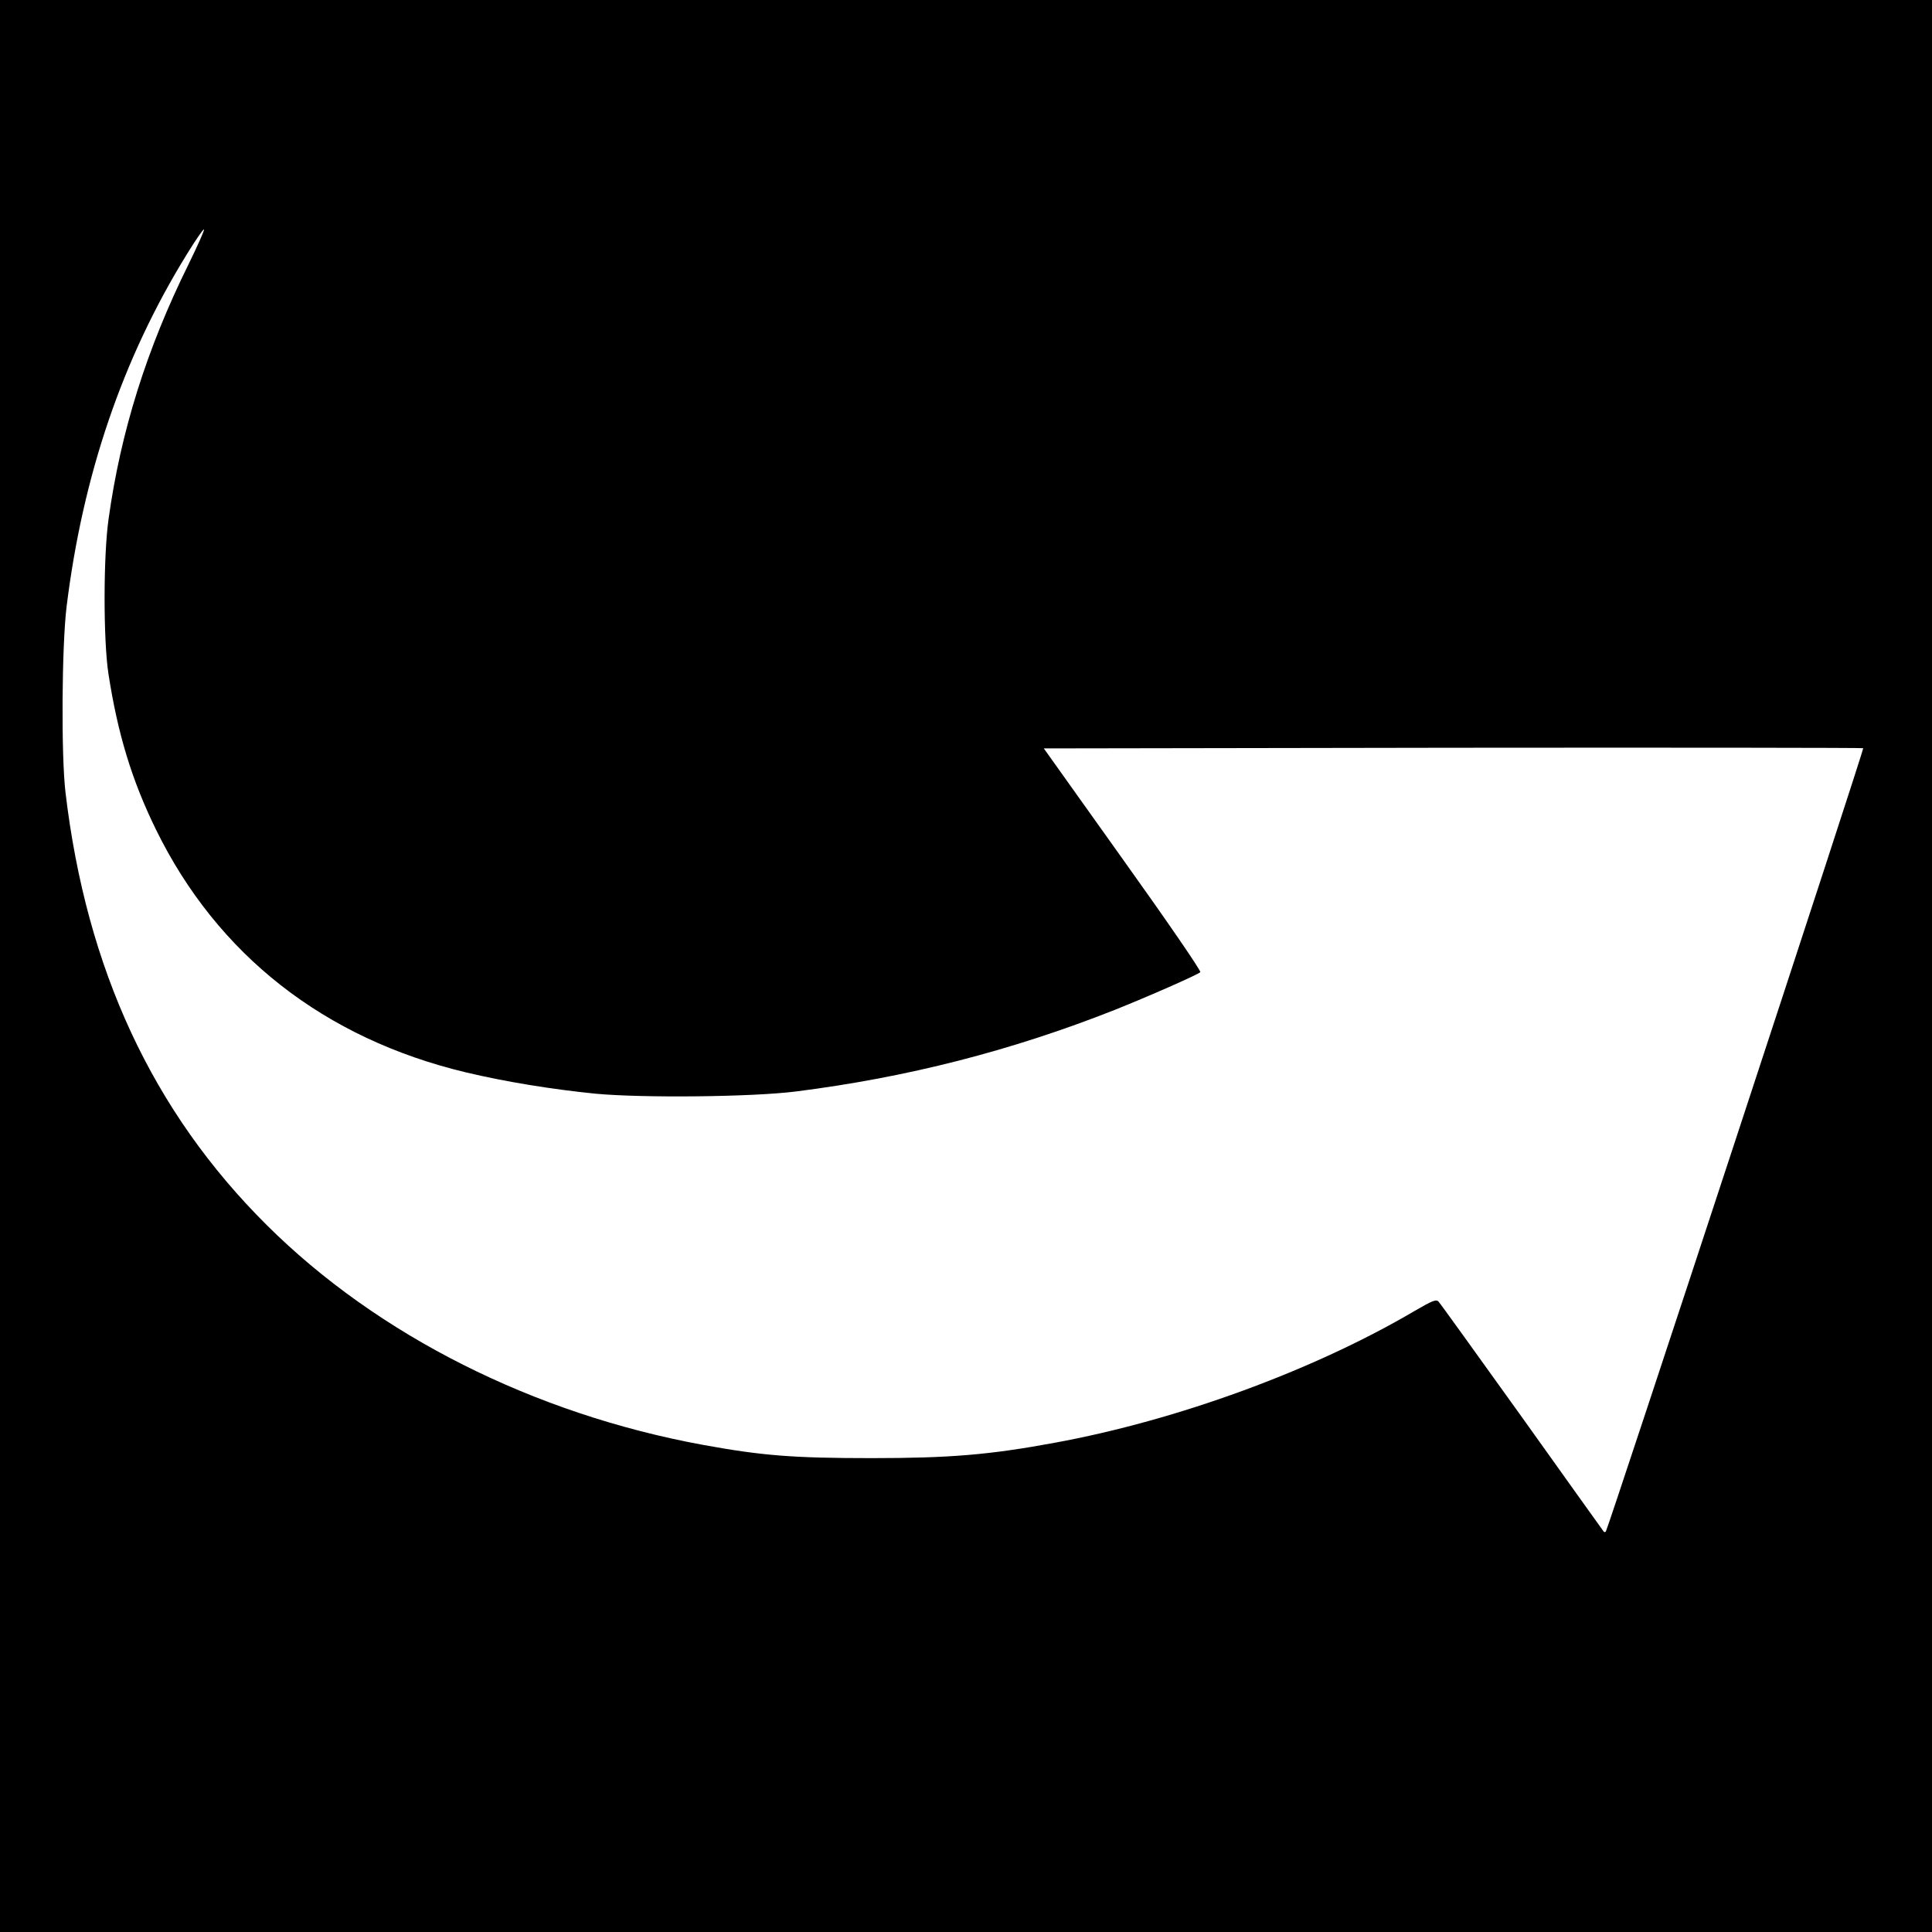 <?xml version="1.0" standalone="no"?>
<!DOCTYPE svg PUBLIC "-//W3C//DTD SVG 20010904//EN"
 "http://www.w3.org/TR/2001/REC-SVG-20010904/DTD/svg10.dtd">
<svg version="1.0" xmlns="http://www.w3.org/2000/svg"
 width="879pt" height="879pt" viewBox="0 0 879 879"
 preserveAspectRatio="xMidYMid meet">
<g transform="translate(0,879) scale(0.1,-0.1)"
fill="#000000" stroke="none">
<path d="M0 4395 l0 -4395 4395 0 4395 0 0 4395 0 4395 -4395 0 -4395 0 0
-4395z m858 3193 c-191 -386 -309 -763 -364 -1159 -24 -168 -24 -549 -1 -702
42 -274 107 -488 217 -712 279 -569 765 -950 1410 -1104 181 -43 390 -77 590
-97 215 -20 711 -15 910 10 507 64 980 185 1451 371 155 62 378 160 390 172 5
5 -154 236 -352 513 l-360 505 1862 3 c1024 1 1864 0 1866 -2 5 -5 -1162
-3555 -1171 -3564 -3 -3 -7 -3 -9 -1 -2 2 -169 236 -371 519 -203 283 -374
521 -381 528 -11 12 -29 4 -110 -43 -459 -270 -1079 -497 -1636 -599 -297 -55
-478 -70 -834 -70 -355 0 -496 11 -765 60 -771 141 -1482 499 -1985 999 -521
517 -822 1166 -917 1970 -20 169 -17 664 5 845 74 599 255 1130 547 1603 40
65 75 116 78 113 3 -3 -29 -74 -70 -158z"/>
</g>
</svg>
